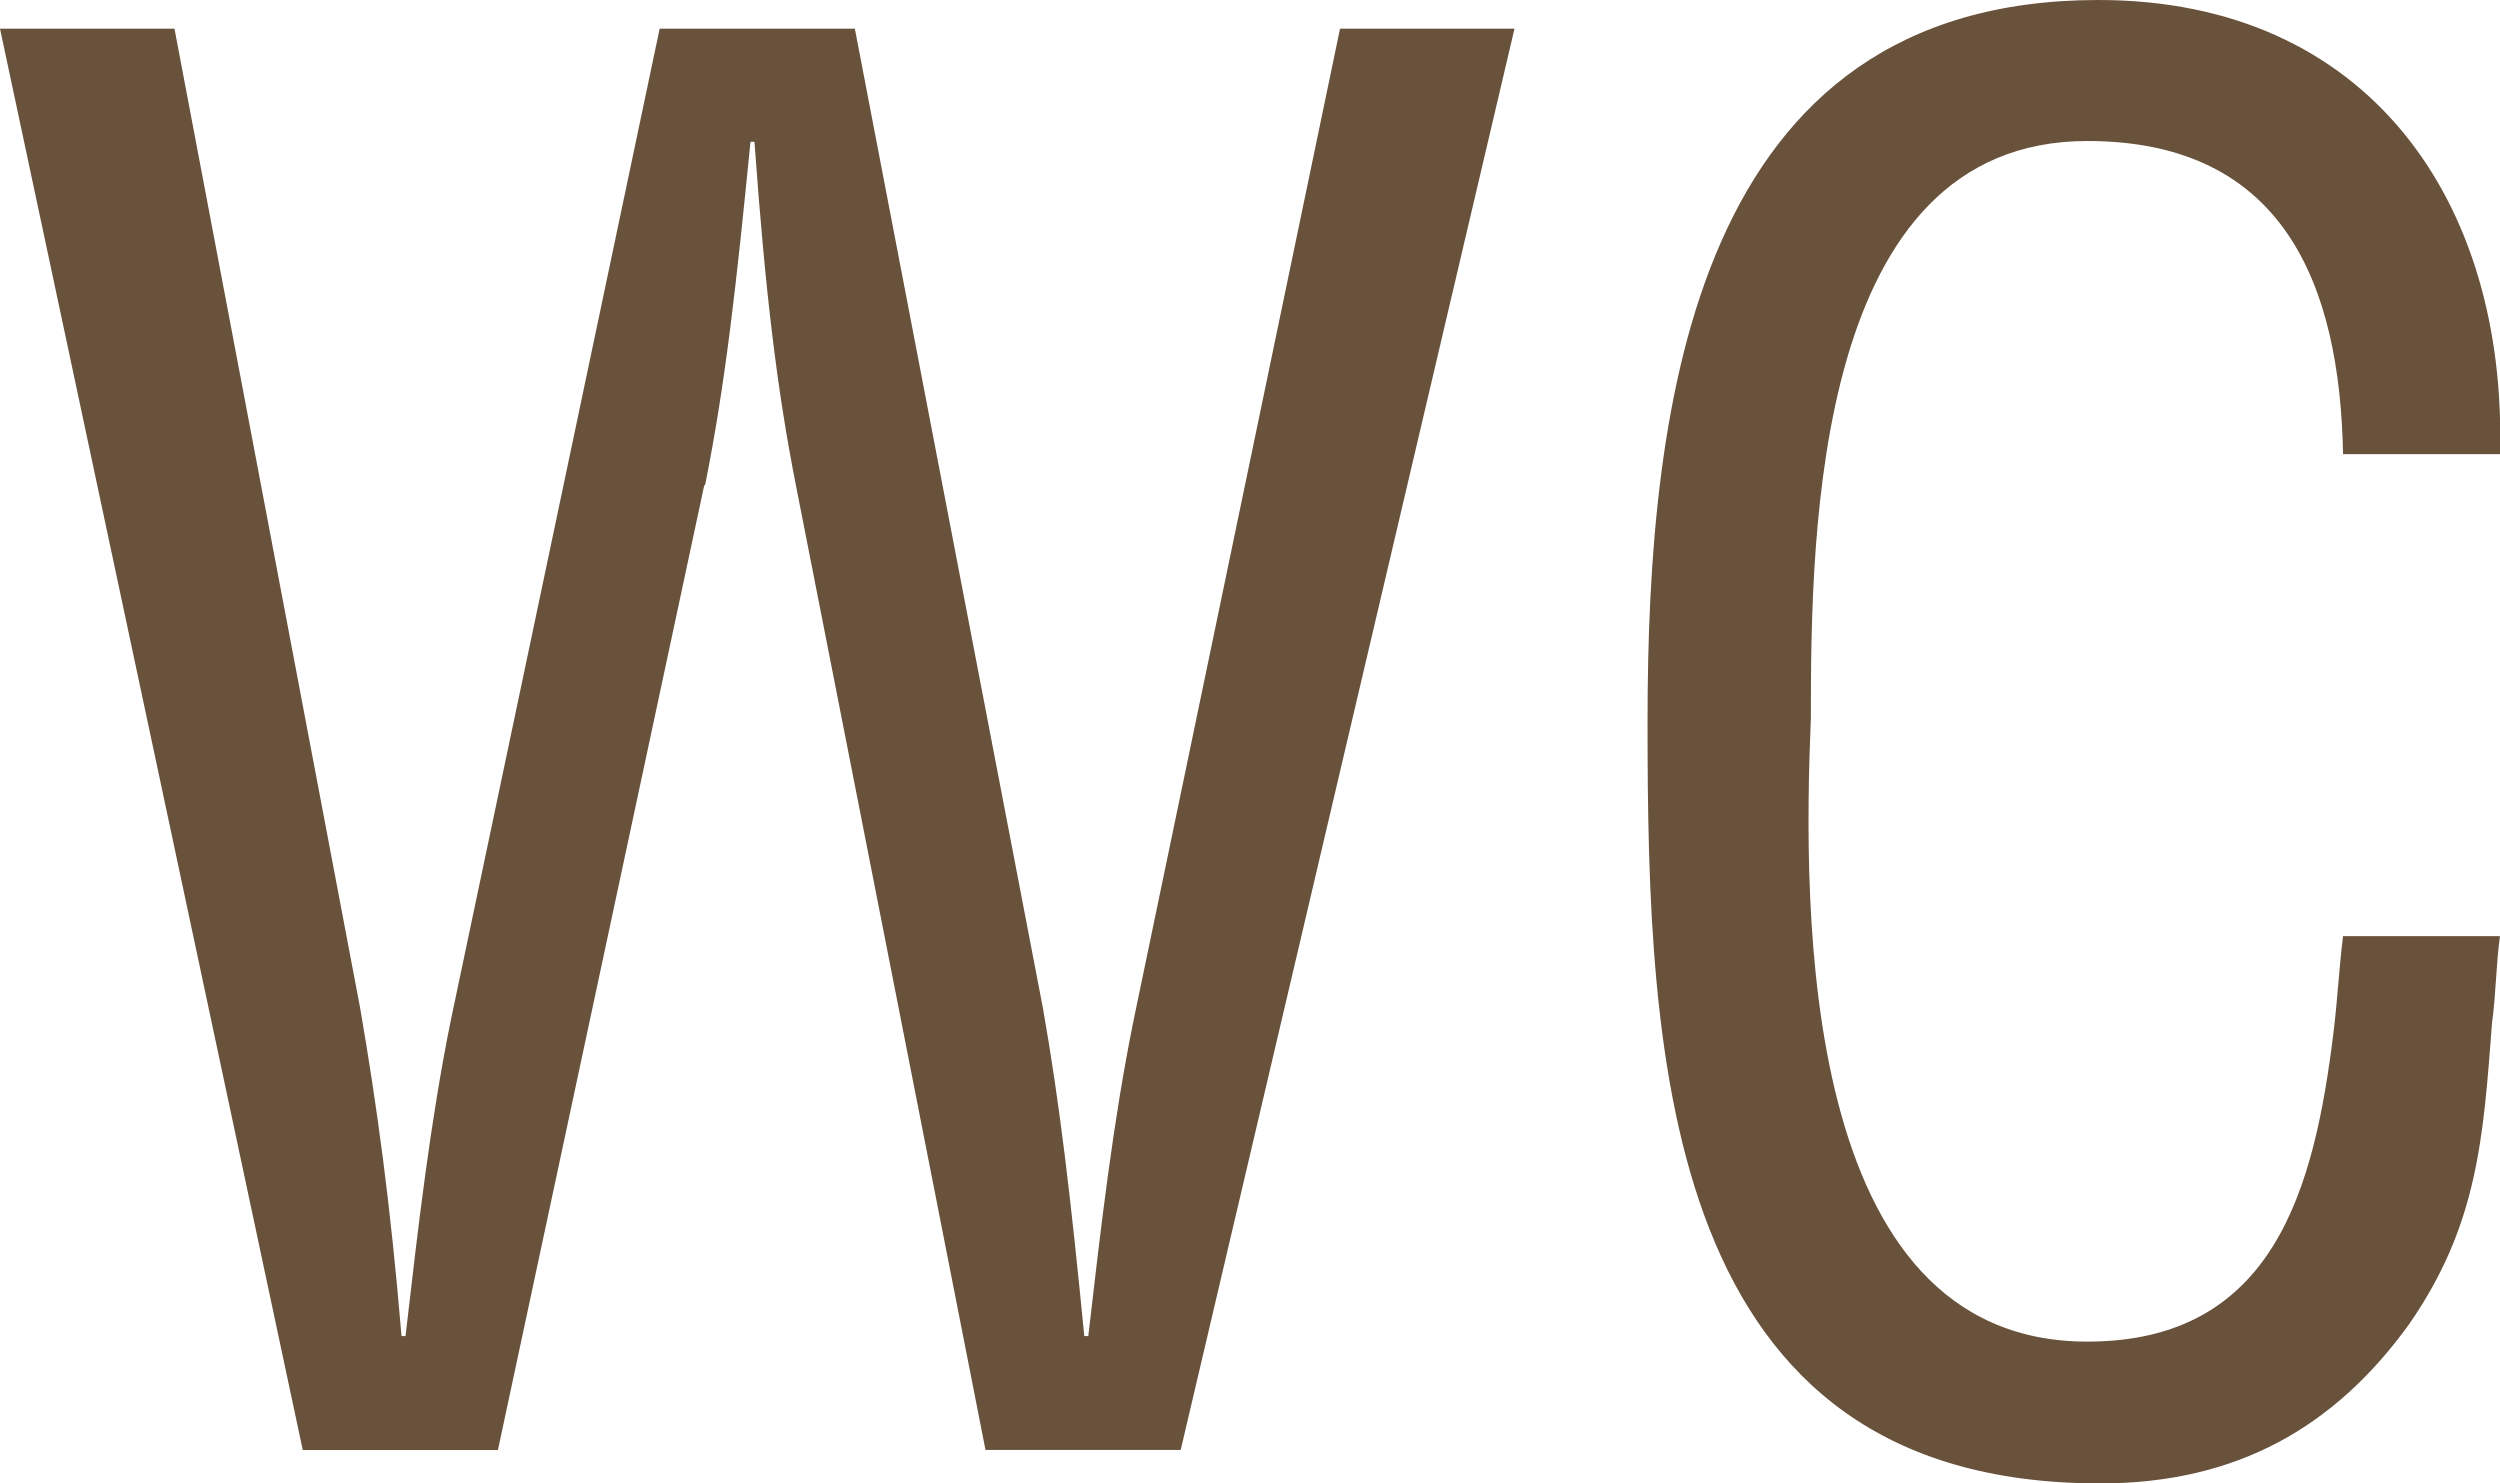 <?xml version="1.0" encoding="UTF-8"?><svg xmlns="http://www.w3.org/2000/svg" viewBox="0 0 31.38 18.62"><defs><style>.d{fill:#69523c;}</style></defs><g id="a"/><g id="b"><g id="c"><path class="d" d="M31.38,5.71c.09-3.19-1.66-5.71-5.04-5.71-5.07,0-5.66,5.04-5.66,9.06,0,4.26,.19,9.56,5.68,9.56,1.72,0,2.95-.71,3.88-2,.86-1.24,.93-2.33,1.04-3.78,.05-.36,.05-.74,.1-1.09h-1.97c-.05,.4-.07,.81-.12,1.21-.24,1.95-.74,3.88-3.09,3.88-3.62,0-3.57-5.4-3.47-7.83,0-2.36,.05-7.24,3.47-7.24,2.47,0,3.17,1.81,3.21,3.93h1.97Zm-22.53,.38c.26-1.29,.4-2.59,.57-4.31h.05c.14,1.95,.29,3.14,.52,4.31l2.38,12.11h2.45L19.01,.36h-2.19l-2.59,12.44c-.26,1.28-.41,2.59-.57,3.97h-.05c-.17-1.74-.31-2.93-.52-4.12L10.73,.36h-2.45l-2.62,12.44c-.26,1.28-.41,2.59-.57,3.97h-.05c-.14-1.67-.31-2.9-.52-4.12L2.19,.36H0L3.8,18.2h2.45l2.59-12.11Z"/></g></g></svg>